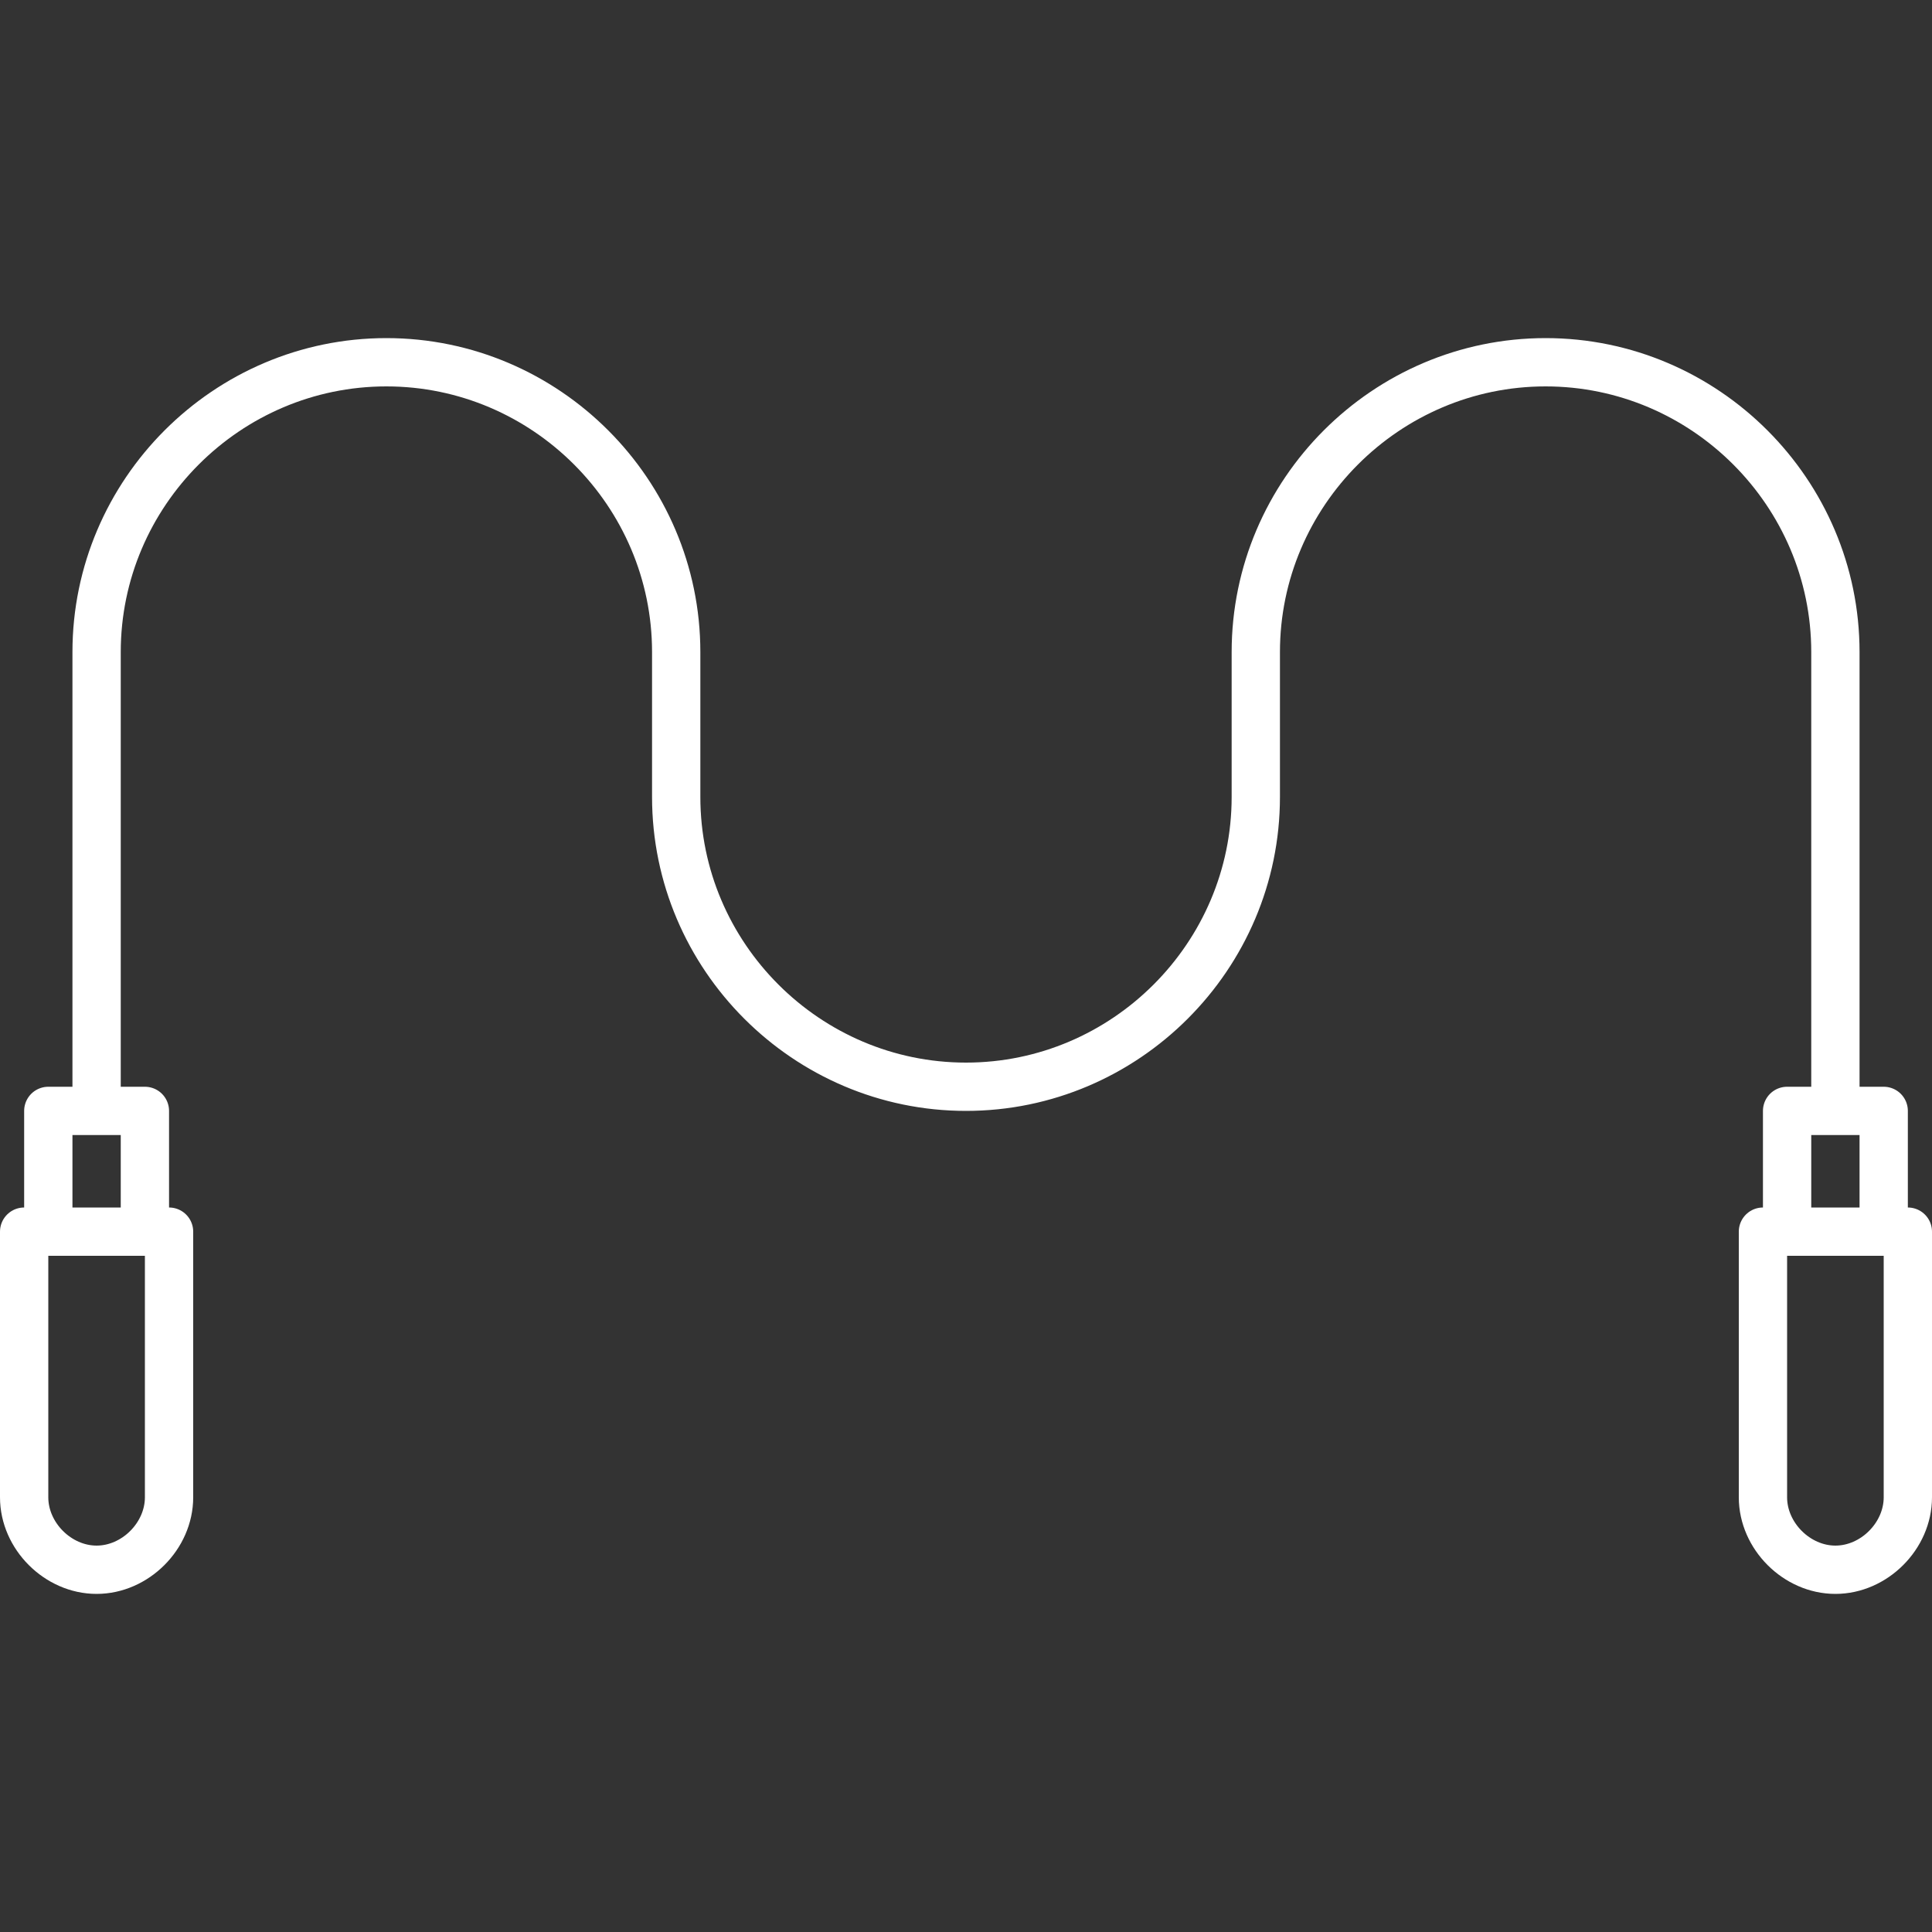 <?xml version="1.0" encoding="utf-8"?>
<!-- Generator: Adobe Illustrator 25.0.0, SVG Export Plug-In . SVG Version: 6.00 Build 0)  -->
<svg version="1.1" id="Ebene_1" xmlns="http://www.w3.org/2000/svg" xmlns:xlink="http://www.w3.org/1999/xlink" x="0px" y="0px"
	 viewBox="0 0 80 80" style="enable-background:new 0 0 80 80;" xml:space="preserve">
<rect x="0" y="0" width="80" height="80" fill="#333333" stroke="none"/>
<style type="text/css">
	.st0{fill:none;stroke:#FFFFFF;stroke-width:2;stroke-linecap:round;stroke-linejoin:round;stroke-miterlimit:10;}
</style>
<path class="st0" d="M4,45V27c0-6.6,5.4-12,12-12s12,5.4,12,12v6c0,6.6,5.4,12,12,12s12-5.4,12-12v-6c0-6.6,5.4-12,12-12
	s12,5.4,12,12v18 M4,65c-1.6,0-3-1.4-3-3V51h6v11C7,63.6,5.6,65,4,65z M2,46h4v5H2V46z M74,46h4v5h-4V46z M76,65c-1.6,0-3-1.4-3-3
	V51h6v11C79,63.6,77.6,65,76,65z"/>
</svg>
